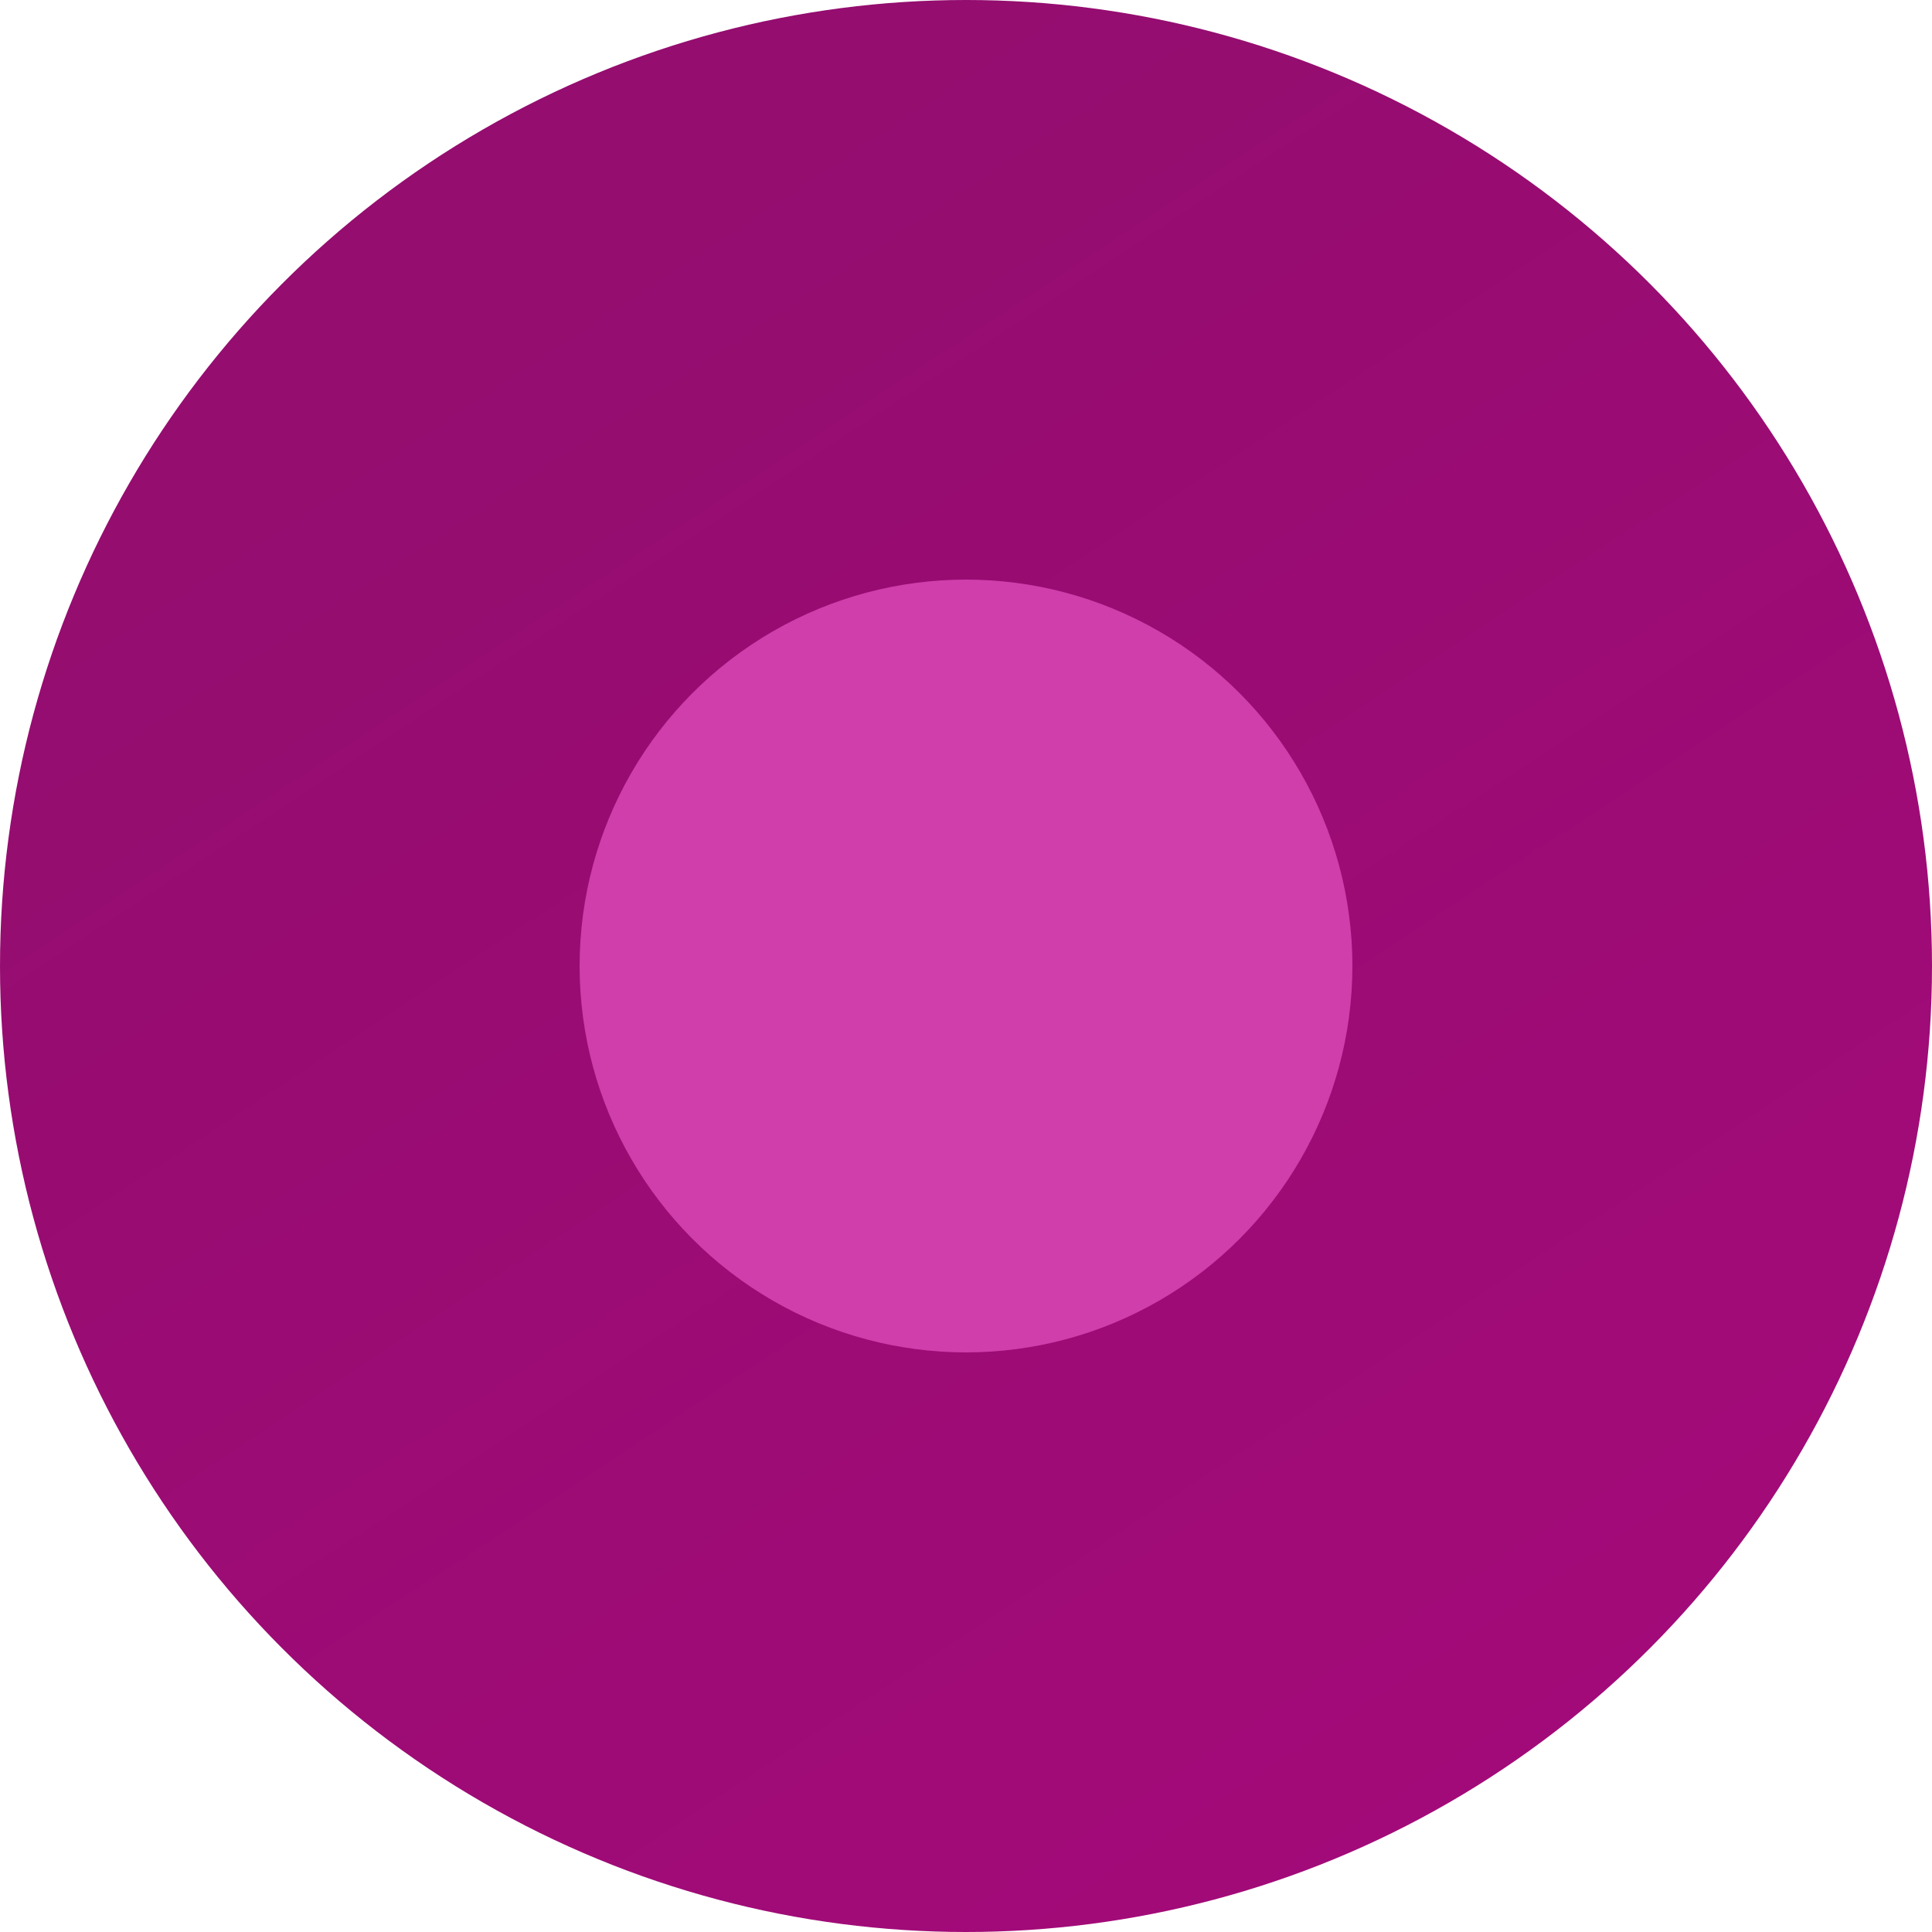 <?xml version="1.0" encoding="UTF-8"?> <svg xmlns="http://www.w3.org/2000/svg" width="20" height="20" viewBox="0 0 20 20" fill="none"> <circle cx="10" cy="10" r="10" fill="url(#paint0_linear_576_13002)"></circle> <circle cx="10" cy="10" r="4" fill="#CF3EAB"></circle> <defs> <linearGradient id="paint0_linear_576_13002" x1="14.529" y1="28.868" x2="-0.265" y2="6.435" gradientUnits="userSpaceOnUse"> <stop stop-color="#A9097D"></stop> <stop offset="1" stop-color="#940D6F"></stop> </linearGradient> </defs> </svg> 